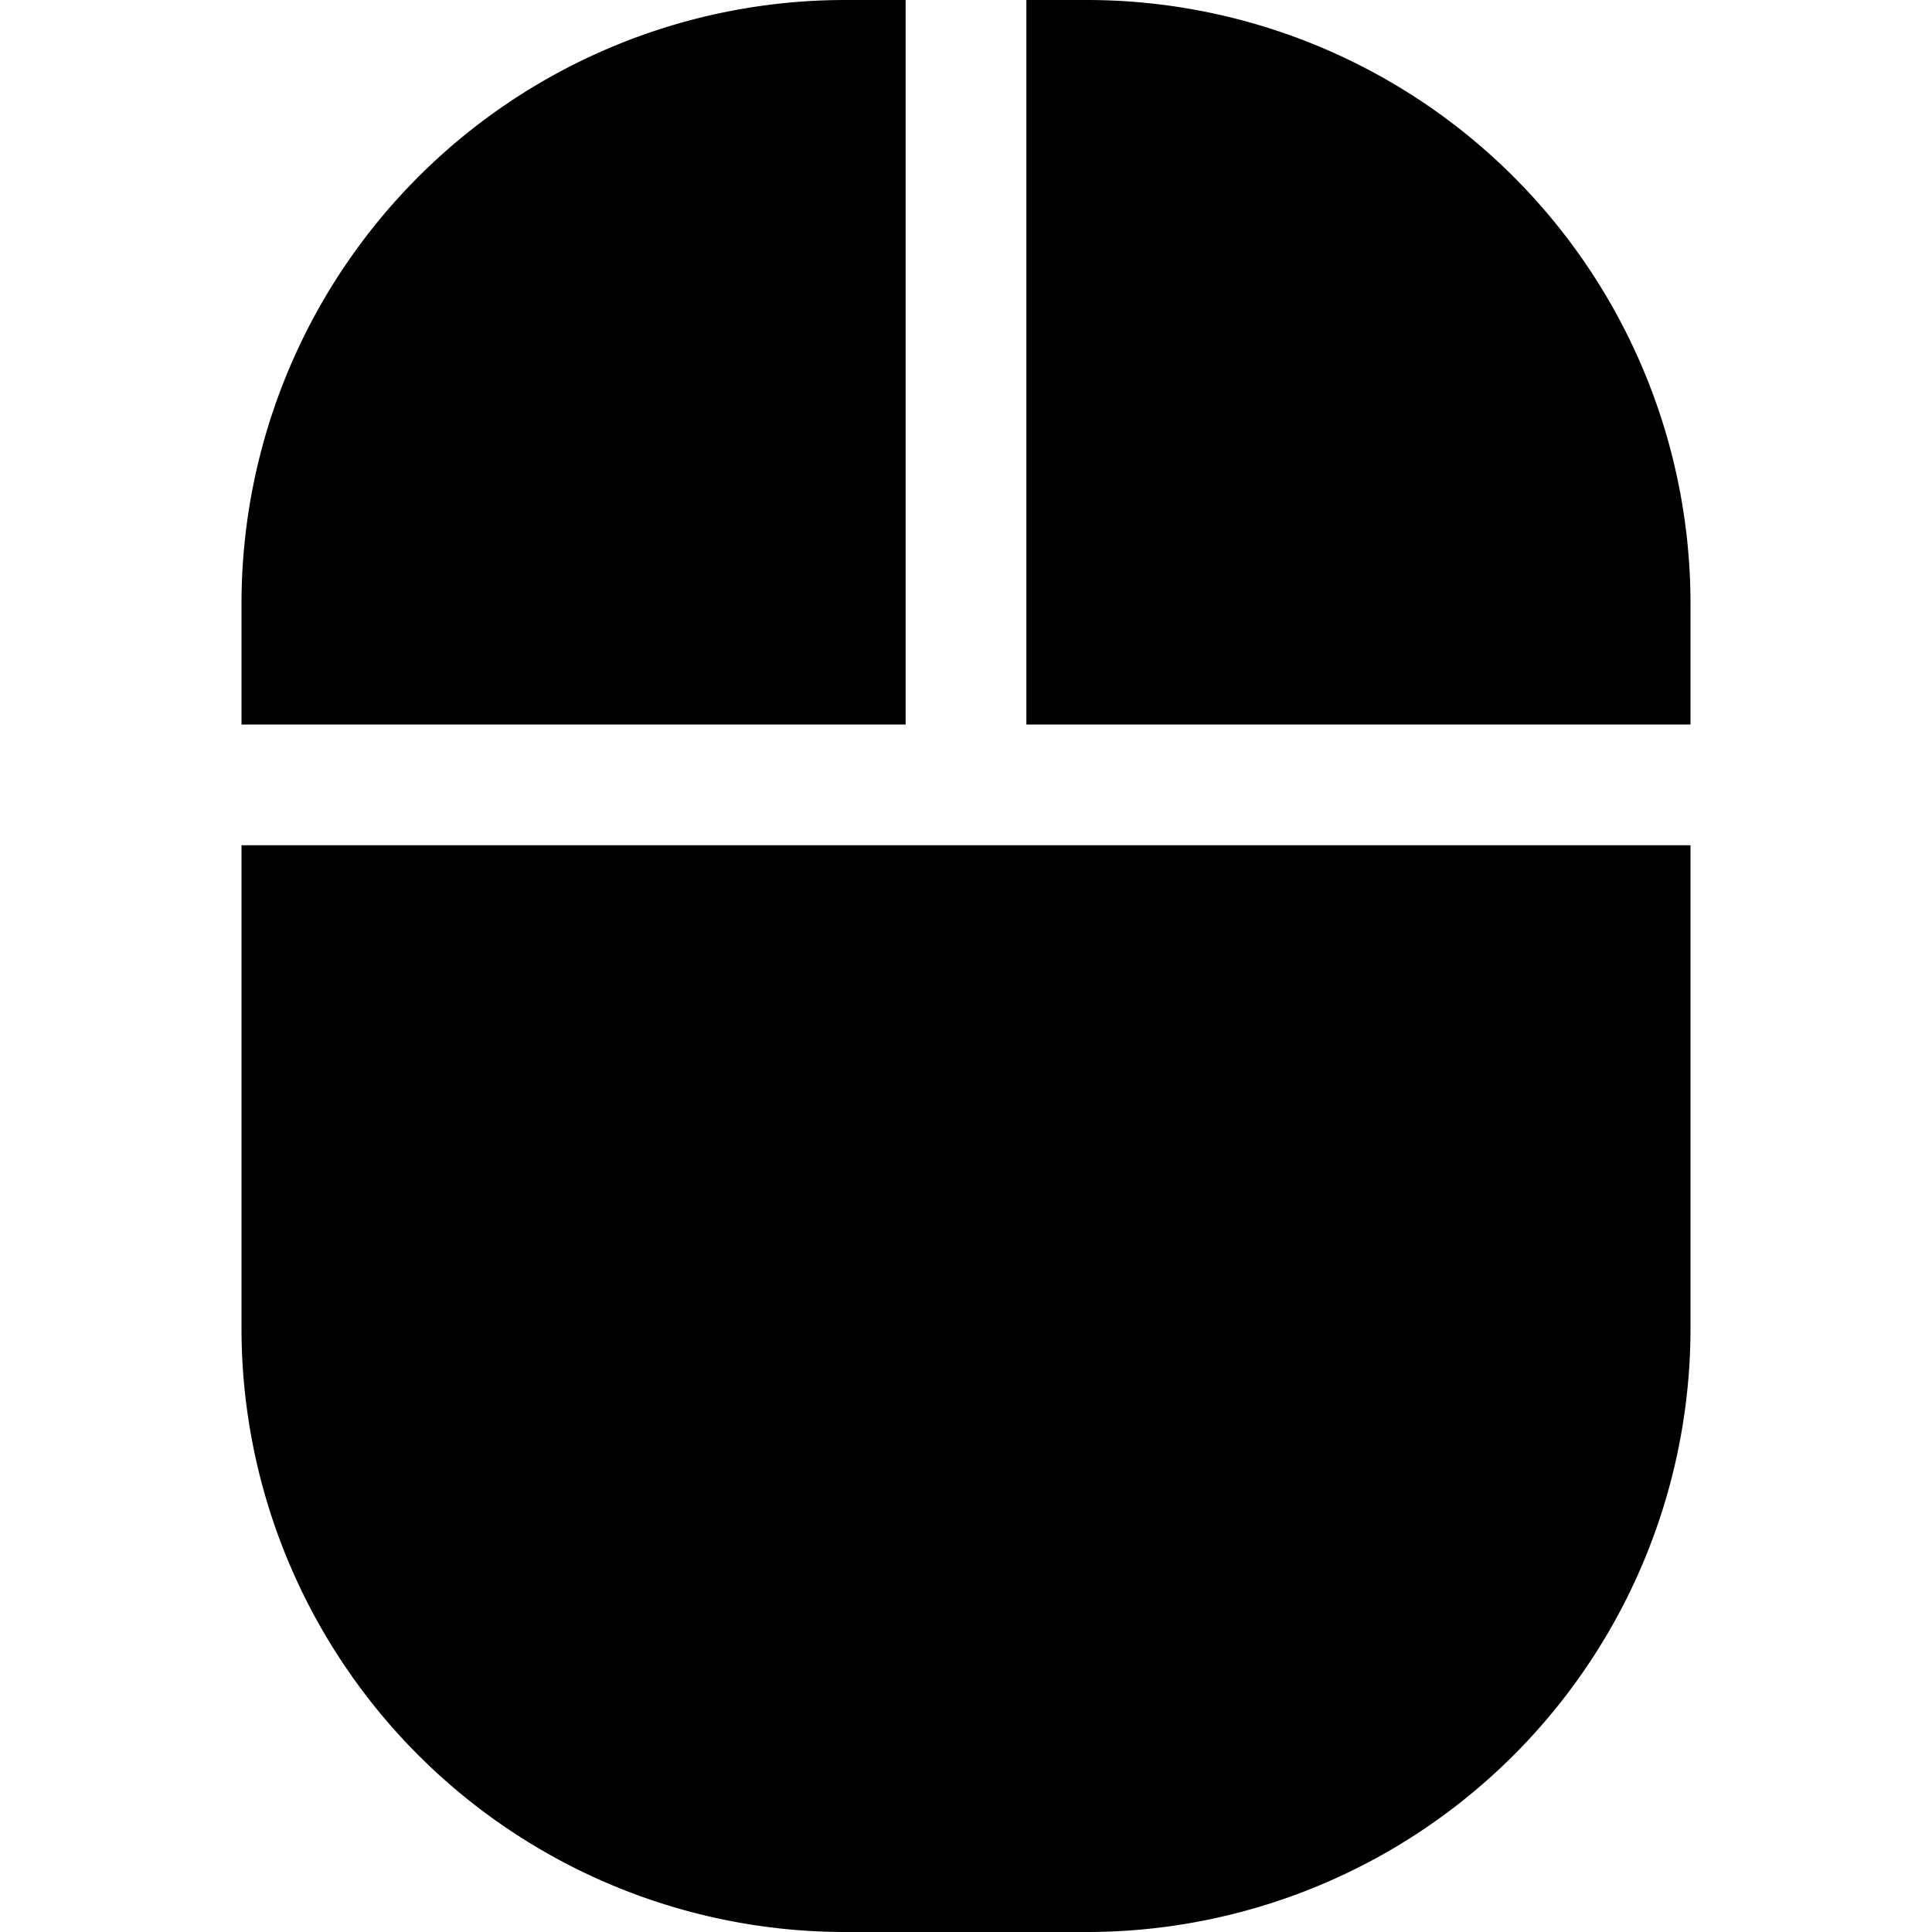 <?xml version="1.0" encoding="utf-8"?>
<!-- Generator: www.svgicons.com -->
<svg xmlns="http://www.w3.org/2000/svg" width="800" height="800" viewBox="0 0 384 512">
<path fill="currentColor" d="M0 352a160 160 0 0 0 160 160h64a160 160 0 0 0 160-160V224H0zM176 0h-16A160 160 0 0 0 0 160v32h176zm48 0h-16v192h176v-32A160 160 0 0 0 224 0"/>
</svg>